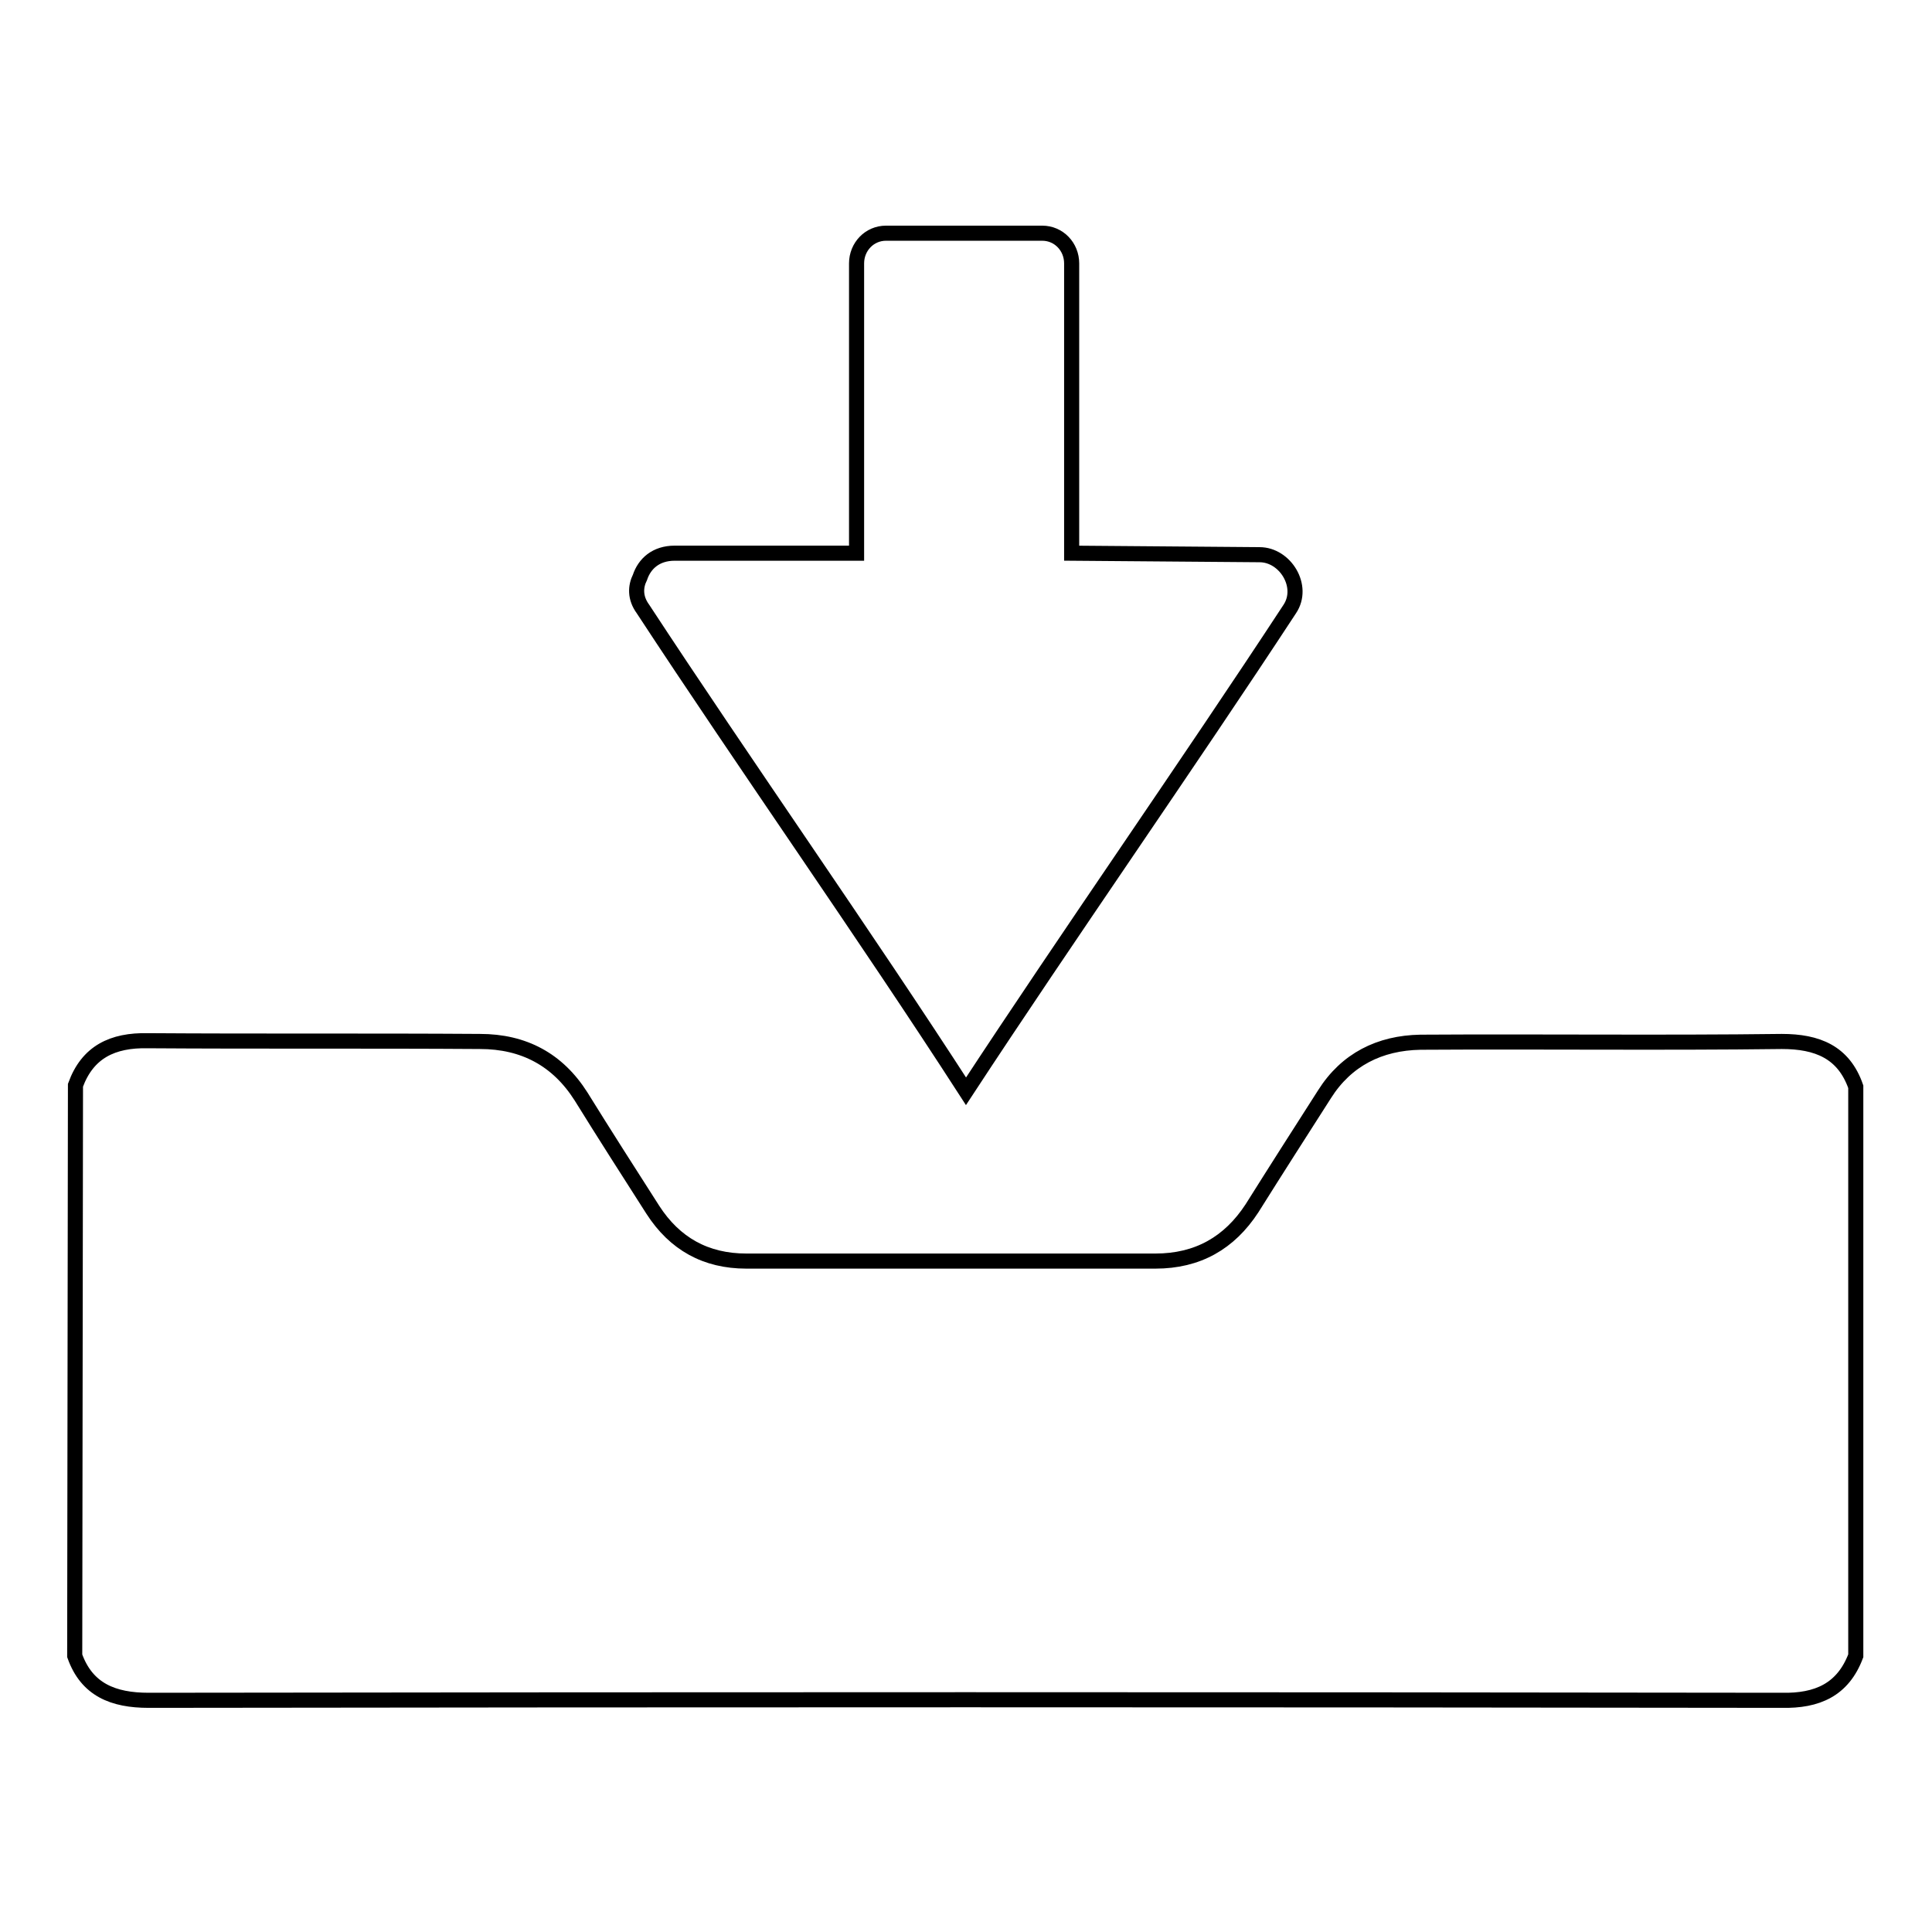 <?xml version="1.0" encoding="utf-8"?>
<!-- Svg Vector Icons : http://www.onlinewebfonts.com/icon -->
<!DOCTYPE svg PUBLIC "-//W3C//DTD SVG 1.1//EN" "http://www.w3.org/Graphics/SVG/1.1/DTD/svg11.dtd">
<svg version="1.1" xmlns="http://www.w3.org/2000/svg" xmlns:xlink="http://www.w3.org/1999/xlink" x="0px" y="0px" viewBox="0 0 256 256" enable-background="new 0 0 256 256" xml:space="preserve">
<g> <path stroke-width="2" fill-opacity="0" stroke="#000000"  d="M10,143.8c1.6-4.4,4.9-6,9.6-5.9c14.7,0.1,29.3,0,44,0.1c5.8,0,10.3,2.4,13.4,7.3c3.1,5,6.3,10,9.5,15 c2.9,4.5,7,6.8,12.4,6.8c18.1,0,36.1,0,54.2,0c5.6,0,9.8-2.4,12.8-7c3.2-5.1,6.4-10.1,9.6-15.1c2.9-4.6,7.3-6.8,12.7-6.9 c16-0.1,32,0.1,47.9-0.1c4.7,0,8.2,1.4,9.8,6v75.4c-1.7,4.5-5.1,6-9.8,5.9c-72.1-0.1-144.2-0.1-216.4,0c-4.7,0-8.2-1.4-9.8-5.9 L10,143.8L10,143.8z M118,30.9h-0.6c-2.2,0-3.9,1.8-3.9,4v38.4H89.4c-2.5,0-4,1.4-4.6,3.2c-0.6,1.2-0.7,2.7,0.4,4.2 c13.5,20.6,29.5,43.3,42.8,63.9c13.5-20.6,29.4-43.3,42.9-63.9c2-3-0.6-7.2-4-7.2l-24.9-0.2V34.9c0-2.2-1.7-4-3.9-4H118L118,30.9z" /></g>
</svg>